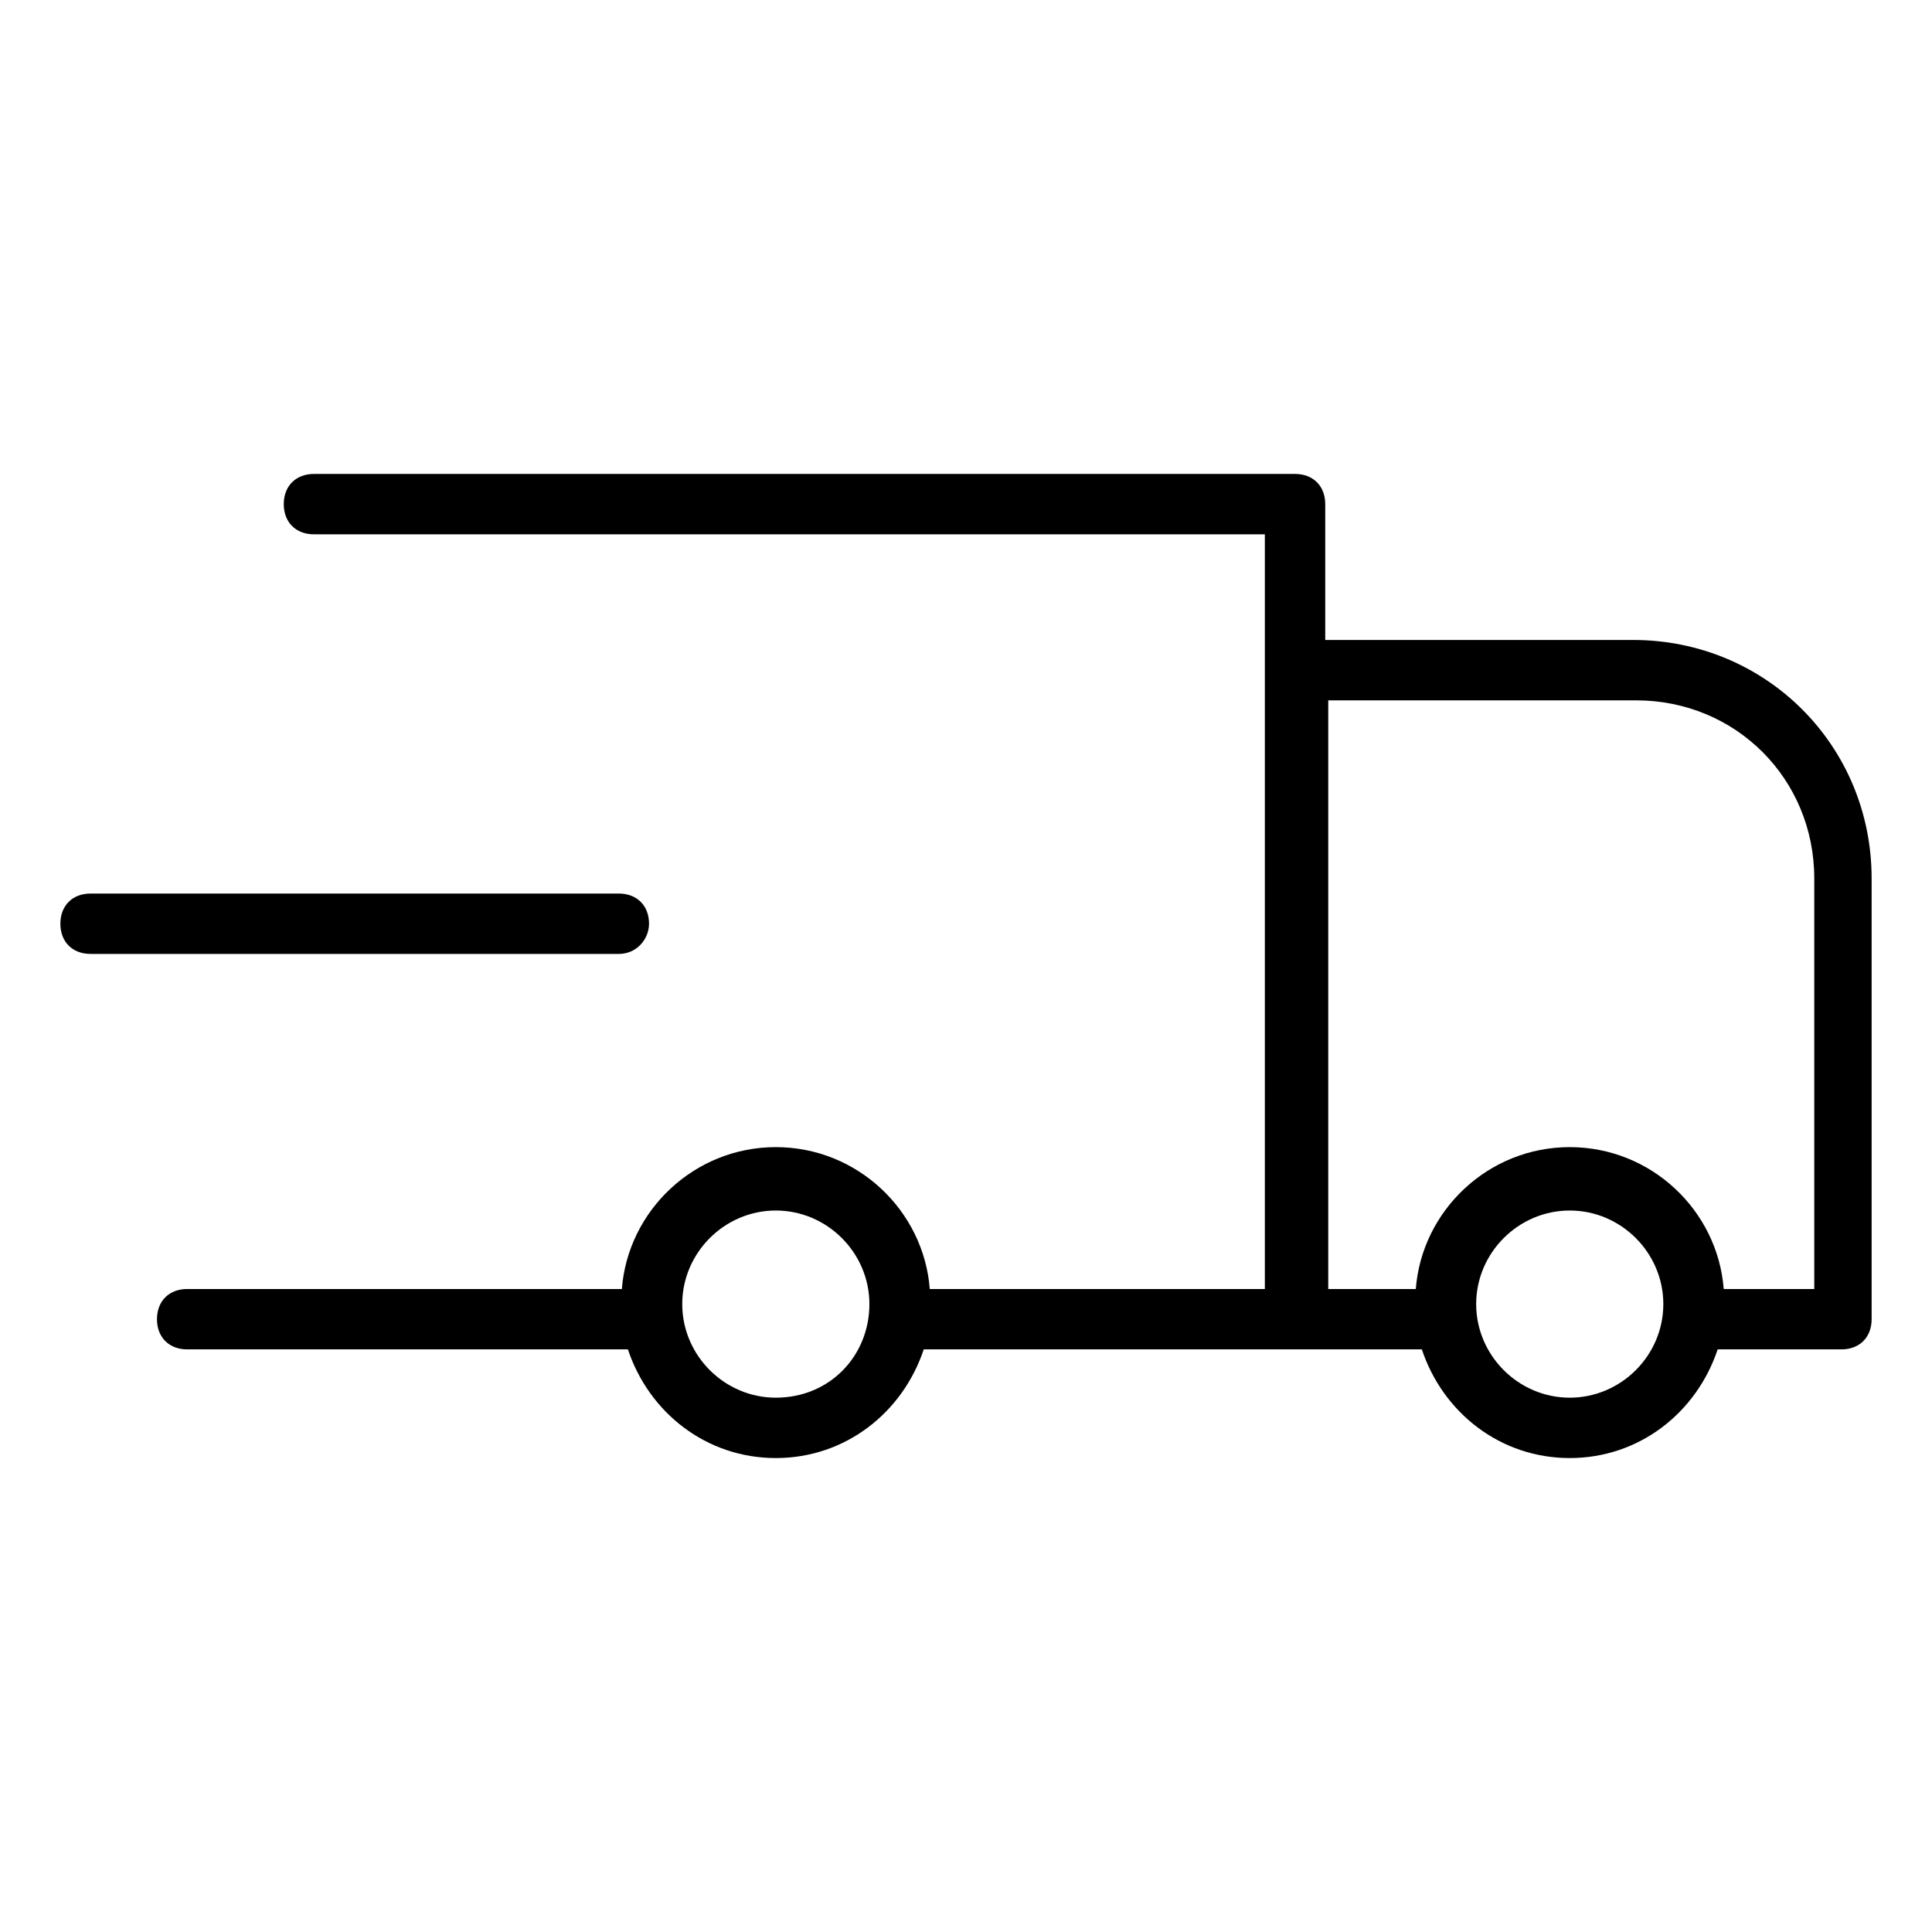 <?xml version="1.0" encoding="utf-8"?>
<!-- Generator: Adobe Illustrator 22.0.1, SVG Export Plug-In . SVG Version: 6.00 Build 0)  -->
<svg version="1.1" id="lni_lni-delivery-truck-2" xmlns="http://www.w3.org/2000/svg" xmlns:xlink="http://www.w3.org/1999/xlink"
	 x="0px" y="0px" viewBox="0 0 64 64" style="enable-background:new 0 0 64 64;" xml:space="preserve">
<g>
	<path d="M54.1,21.2H43.9v-4.5c0-0.6-0.4-1-1-1H10.4c-0.6,0-1,0.4-1,1s0.4,1,1,1h31.5v4.5v20.5H30.8c-0.2-2.6-2.4-4.7-5.1-4.7
		c-2.7,0-4.9,2.1-5.1,4.7H6.2c-0.6,0-1,0.4-1,1s0.4,1,1,1h14.6c0.7,2.1,2.6,3.6,4.9,3.6c2.3,0,4.2-1.5,4.9-3.6h12.3h4.2
		c0.7,2.1,2.6,3.6,4.9,3.6s4.2-1.5,4.9-3.6H61c0.6,0,1-0.4,1-1V29.1C62,24.7,58.5,21.2,54.1,21.2z M25.7,46.3
		c-1.7,0-3.1-1.4-3.1-3.1s1.4-3.1,3.1-3.1s3.1,1.4,3.1,3.1S27.5,46.3,25.7,46.3z M52,46.3c-1.7,0-3.1-1.4-3.1-3.1s1.4-3.1,3.1-3.1
		c1.7,0,3.1,1.4,3.1,3.1S53.7,46.3,52,46.3z M60,42.7h-2.9c-0.2-2.6-2.4-4.7-5.1-4.7s-4.9,2.1-5.1,4.7h-2.9V23.2h10.2
		c3.3,0,5.9,2.6,5.9,5.9V42.7z"/>
	<path d="M21.5,30.6c0-0.6-0.4-1-1-1H3c-0.6,0-1,0.4-1,1s0.4,1,1,1h17.5C21.1,31.6,21.5,31.1,21.5,30.6z"/>
</g>
</svg>
